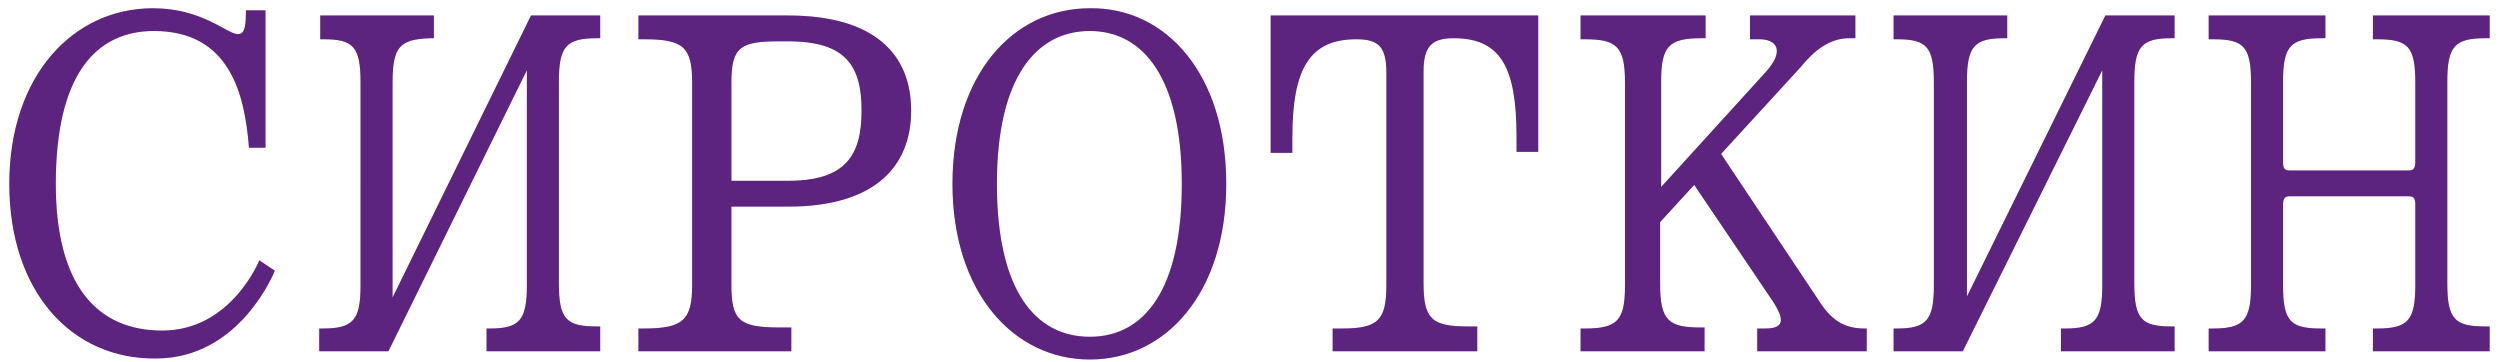 <?xml version="1.0" encoding="UTF-8"?> <!-- Generator: Adobe Illustrator 28.0.0, SVG Export Plug-In . SVG Version: 6.00 Build 0) --> <svg xmlns="http://www.w3.org/2000/svg" xmlns:xlink="http://www.w3.org/1999/xlink" id="Layer_1" x="0px" y="0px" viewBox="0 0 242 35" style="enable-background:new 0 0 242 35;" xml:space="preserve"> <style type="text/css"> .st0{fill:#5C2380;} .st1{fill:#5C2380;fill-opacity:0.2;} </style> <g> <path class="st0" d="M0.9,17.8c0-10.5,6.2-17,13.9-17c4.8,0,7.2,2.5,8.2,2.5c0.6,0,0.8-0.5,0.8-2V1h1.9v13.3h-1.6 C23.7,9.2,22.3,3,14.9,3C9.3,3,5.4,7.2,5.4,17.8C5.4,27.5,9.3,32,15.7,32c6.7,0,9.4-6.8,9.4-6.8l1.5,1c0,0-3.3,8.5-11.5,8.5 C6.9,34.8,0.9,28.2,0.9,17.8z M30.9,34v-2.2h0.3c3,0,3.7-0.8,3.7-4.2V8c0-3.5-0.7-4.2-3.6-4.2h-0.3V1.5h11v2.2h-0.3 C38.7,3.8,38,4.5,38,8v20.8L51.4,1.5h6.7v2.2h-0.3c-3,0-3.7,0.8-3.7,4.2v19.5c0,3.5,0.7,4.2,3.7,4.2h0.3V34h-11v-2.2h0.3 c2.9,0,3.6-0.8,3.6-4.2V6.8L37.6,34H30.9z M76.3,20h-5.5v7.5c0,3.5,0.7,4.2,4.7,4.2h1.1V34H61.8v-2.2h0.5c3.8,0,4.7-0.8,4.7-4.2V8 c0-3.5-0.9-4.2-4.7-4.2h-0.5V1.5h14.5c8.4,0,11.9,3.8,11.9,9.2S84.7,20,76.3,20z M76.3,4h-0.8c-3.8,0-4.7,0.5-4.7,4v9.5h5.5 c5.6,0,7.1-2.5,7.1-6.8S81.9,4,76.3,4z M114.4,17.8c0-10.2-3.7-14.8-8.9-14.8s-9,4.5-9,14.8s3.7,14.8,9,14.8S114.4,28,114.4,17.8z M118.7,17.8c0,10.5-5.8,17-13.2,17c-7.4,0-13.3-6.5-13.3-17s5.8-17,13.3-17C112.9,0.7,118.7,7.2,118.7,17.8z M123,14.8V1.5h25.9 v13.2h-2.1v-1.5c0-6.8-1.6-9.5-6.1-9.5c-2.1,0-2.9,0.8-2.9,3.2v20.5c0,3.5,0.8,4.2,4.3,4.2h0.9V34h-14v-2.2h0.9 c3.5,0,4.3-0.8,4.3-4.2V7c0-2.5-0.8-3.2-2.9-3.2c-4.5,0-6.2,2.8-6.2,9.5v1.5H123z M153,34v-2.2h0.4c3.2,0,3.9-0.8,3.9-4.2V8 c0-3.5-0.8-4.2-3.9-4.2H153V1.5h12.1v2.2h-0.4c-3.2,0-3.9,0.8-3.9,4.2v10.2L170.9,7c1.9-2.1,1.1-3.2-0.6-3.2h-0.9V1.5h10.2v2.2H179 c-1.9,0-3.4,1.2-4.7,2.8l-7.7,8.4L176,29c1.2,1.9,2.4,2.8,4.5,2.8h0.2V34h-10.6v-2.2h0.8c2.1,0,1.6-1.2,0.8-2.5L164,17.9l-3.3,3.6 v6c0,3.5,0.8,4.2,3.9,4.2h0.4V34H153z M183.3,34v-2.2h0.3c2.9,0,3.6-0.8,3.6-4.2V8c0-3.5-0.7-4.2-3.6-4.2h-0.3V1.5h11v2.2H194 c-2.9,0-3.6,0.8-3.6,4.2v20.8l13.4-27.2h6.7v2.2h-0.3c-2.9,0-3.6,0.8-3.6,4.2v19.5c0,3.5,0.7,4.2,3.6,4.2h0.3V34h-11v-2.2h0.4 c2.9,0,3.6-0.8,3.6-4.2V6.8L190,34H183.3z M213.8,34v-2.2h0.4c3,0,3.7-0.8,3.7-4.2V8c0-3.5-0.7-4.2-3.7-4.2h-0.4V1.5h11.3v2.2h-0.4 c-3,0-3.7,0.8-3.7,4.2v7.8c0,0.5,0.1,0.8,0.6,0.8h11.6c0.4,0,0.6-0.2,0.6-0.8V8c0-3.5-0.7-4.2-3.7-4.2h-0.4V1.5H241v2.2h-0.4 c-3,0-3.7,0.8-3.7,4.2v19.5c0,3.5,0.7,4.2,3.7,4.2h0.4V34h-11.3v-2.2h0.4c3,0,3.7-0.8,3.7-4.2v-7.8c0-0.5-0.1-0.8-0.6-0.8h-11.6 c-0.4,0-0.6,0.2-0.6,0.8v7.8c0,3.5,0.7,4.2,3.7,4.2h0.4V34H213.8z"></path> <path class="st1" d="M0.9,17.8c0-10.5,6.2-17,13.9-17c4.8,0,7.2,2.5,8.2,2.5c0.6,0,0.8-0.5,0.8-2V1h1.9v13.3h-1.6 C23.7,9.2,22.3,3,14.9,3C9.3,3,5.4,7.2,5.4,17.8C5.4,27.5,9.3,32,15.7,32c6.7,0,9.4-6.8,9.4-6.8l1.5,1c0,0-3.3,8.5-11.5,8.5 C6.9,34.8,0.9,28.2,0.9,17.8z M30.9,34v-2.2h0.3c3,0,3.7-0.8,3.7-4.2V8c0-3.5-0.7-4.2-3.6-4.2h-0.3V1.5h11v2.2h-0.3 C38.7,3.8,38,4.5,38,8v20.8L51.4,1.5h6.7v2.2h-0.3c-3,0-3.7,0.8-3.7,4.2v19.5c0,3.5,0.7,4.2,3.7,4.2h0.3V34h-11v-2.2h0.3 c2.9,0,3.6-0.8,3.6-4.2V6.8L37.6,34H30.9z M76.3,20h-5.5v7.5c0,3.5,0.7,4.2,4.7,4.2h1.1V34H61.8v-2.2h0.5c3.8,0,4.7-0.8,4.7-4.2V8 c0-3.5-0.9-4.2-4.7-4.2h-0.5V1.5h14.5c8.4,0,11.9,3.8,11.9,9.2S84.7,20,76.3,20z M76.3,4h-0.8c-3.8,0-4.7,0.5-4.7,4v9.5h5.5 c5.6,0,7.1-2.5,7.1-6.8S81.9,4,76.3,4z M114.4,17.8c0-10.2-3.7-14.8-8.9-14.8s-9,4.5-9,14.8s3.7,14.8,9,14.8S114.4,28,114.4,17.8z M118.7,17.8c0,10.5-5.8,17-13.2,17c-7.4,0-13.3-6.5-13.3-17s5.8-17,13.3-17C112.9,0.7,118.7,7.2,118.7,17.8z M123,14.8V1.5h25.9 v13.2h-2.1v-1.5c0-6.8-1.6-9.5-6.1-9.5c-2.1,0-2.9,0.8-2.9,3.2v20.5c0,3.5,0.8,4.2,4.3,4.2h0.9V34h-14v-2.2h0.9 c3.5,0,4.3-0.8,4.3-4.2V7c0-2.5-0.8-3.2-2.9-3.2c-4.5,0-6.2,2.8-6.2,9.5v1.5H123z M153,34v-2.2h0.4c3.2,0,3.9-0.8,3.9-4.2V8 c0-3.5-0.8-4.2-3.9-4.2H153V1.5h12.1v2.2h-0.4c-3.2,0-3.9,0.8-3.9,4.2v10.2L170.9,7c1.9-2.1,1.1-3.2-0.6-3.2h-0.9V1.5h10.2v2.2H179 c-1.9,0-3.4,1.2-4.7,2.8l-7.7,8.4L176,29c1.2,1.9,2.4,2.8,4.5,2.8h0.2V34h-10.6v-2.2h0.8c2.1,0,1.6-1.2,0.8-2.5L164,17.9l-3.3,3.6 v6c0,3.5,0.8,4.2,3.9,4.2h0.4V34H153z M183.3,34v-2.2h0.3c2.9,0,3.6-0.8,3.6-4.2V8c0-3.5-0.7-4.2-3.6-4.2h-0.3V1.5h11v2.2H194 c-2.9,0-3.6,0.8-3.6,4.2v20.8l13.4-27.2h6.7v2.2h-0.3c-2.9,0-3.6,0.8-3.6,4.2v19.5c0,3.5,0.7,4.2,3.6,4.2h0.3V34h-11v-2.2h0.4 c2.9,0,3.6-0.8,3.6-4.2V6.8L190,34H183.3z M213.8,34v-2.2h0.4c3,0,3.7-0.8,3.7-4.2V8c0-3.5-0.7-4.2-3.7-4.2h-0.4V1.5h11.3v2.2h-0.4 c-3,0-3.7,0.8-3.7,4.2v7.8c0,0.5,0.1,0.8,0.6,0.8h11.6c0.4,0,0.6-0.2,0.6-0.8V8c0-3.5-0.7-4.2-3.7-4.2h-0.4V1.5H241v2.2h-0.4 c-3,0-3.7,0.8-3.7,4.2v19.5c0,3.5,0.7,4.2,3.7,4.2h0.4V34h-11.3v-2.2h0.4c3,0,3.7-0.8,3.7-4.2v-7.8c0-0.5-0.1-0.8-0.6-0.8h-11.6 c-0.4,0-0.6,0.2-0.6,0.8v7.8c0,3.5,0.7,4.2,3.7,4.2h0.4V34H213.8z"></path> </g> </svg> 